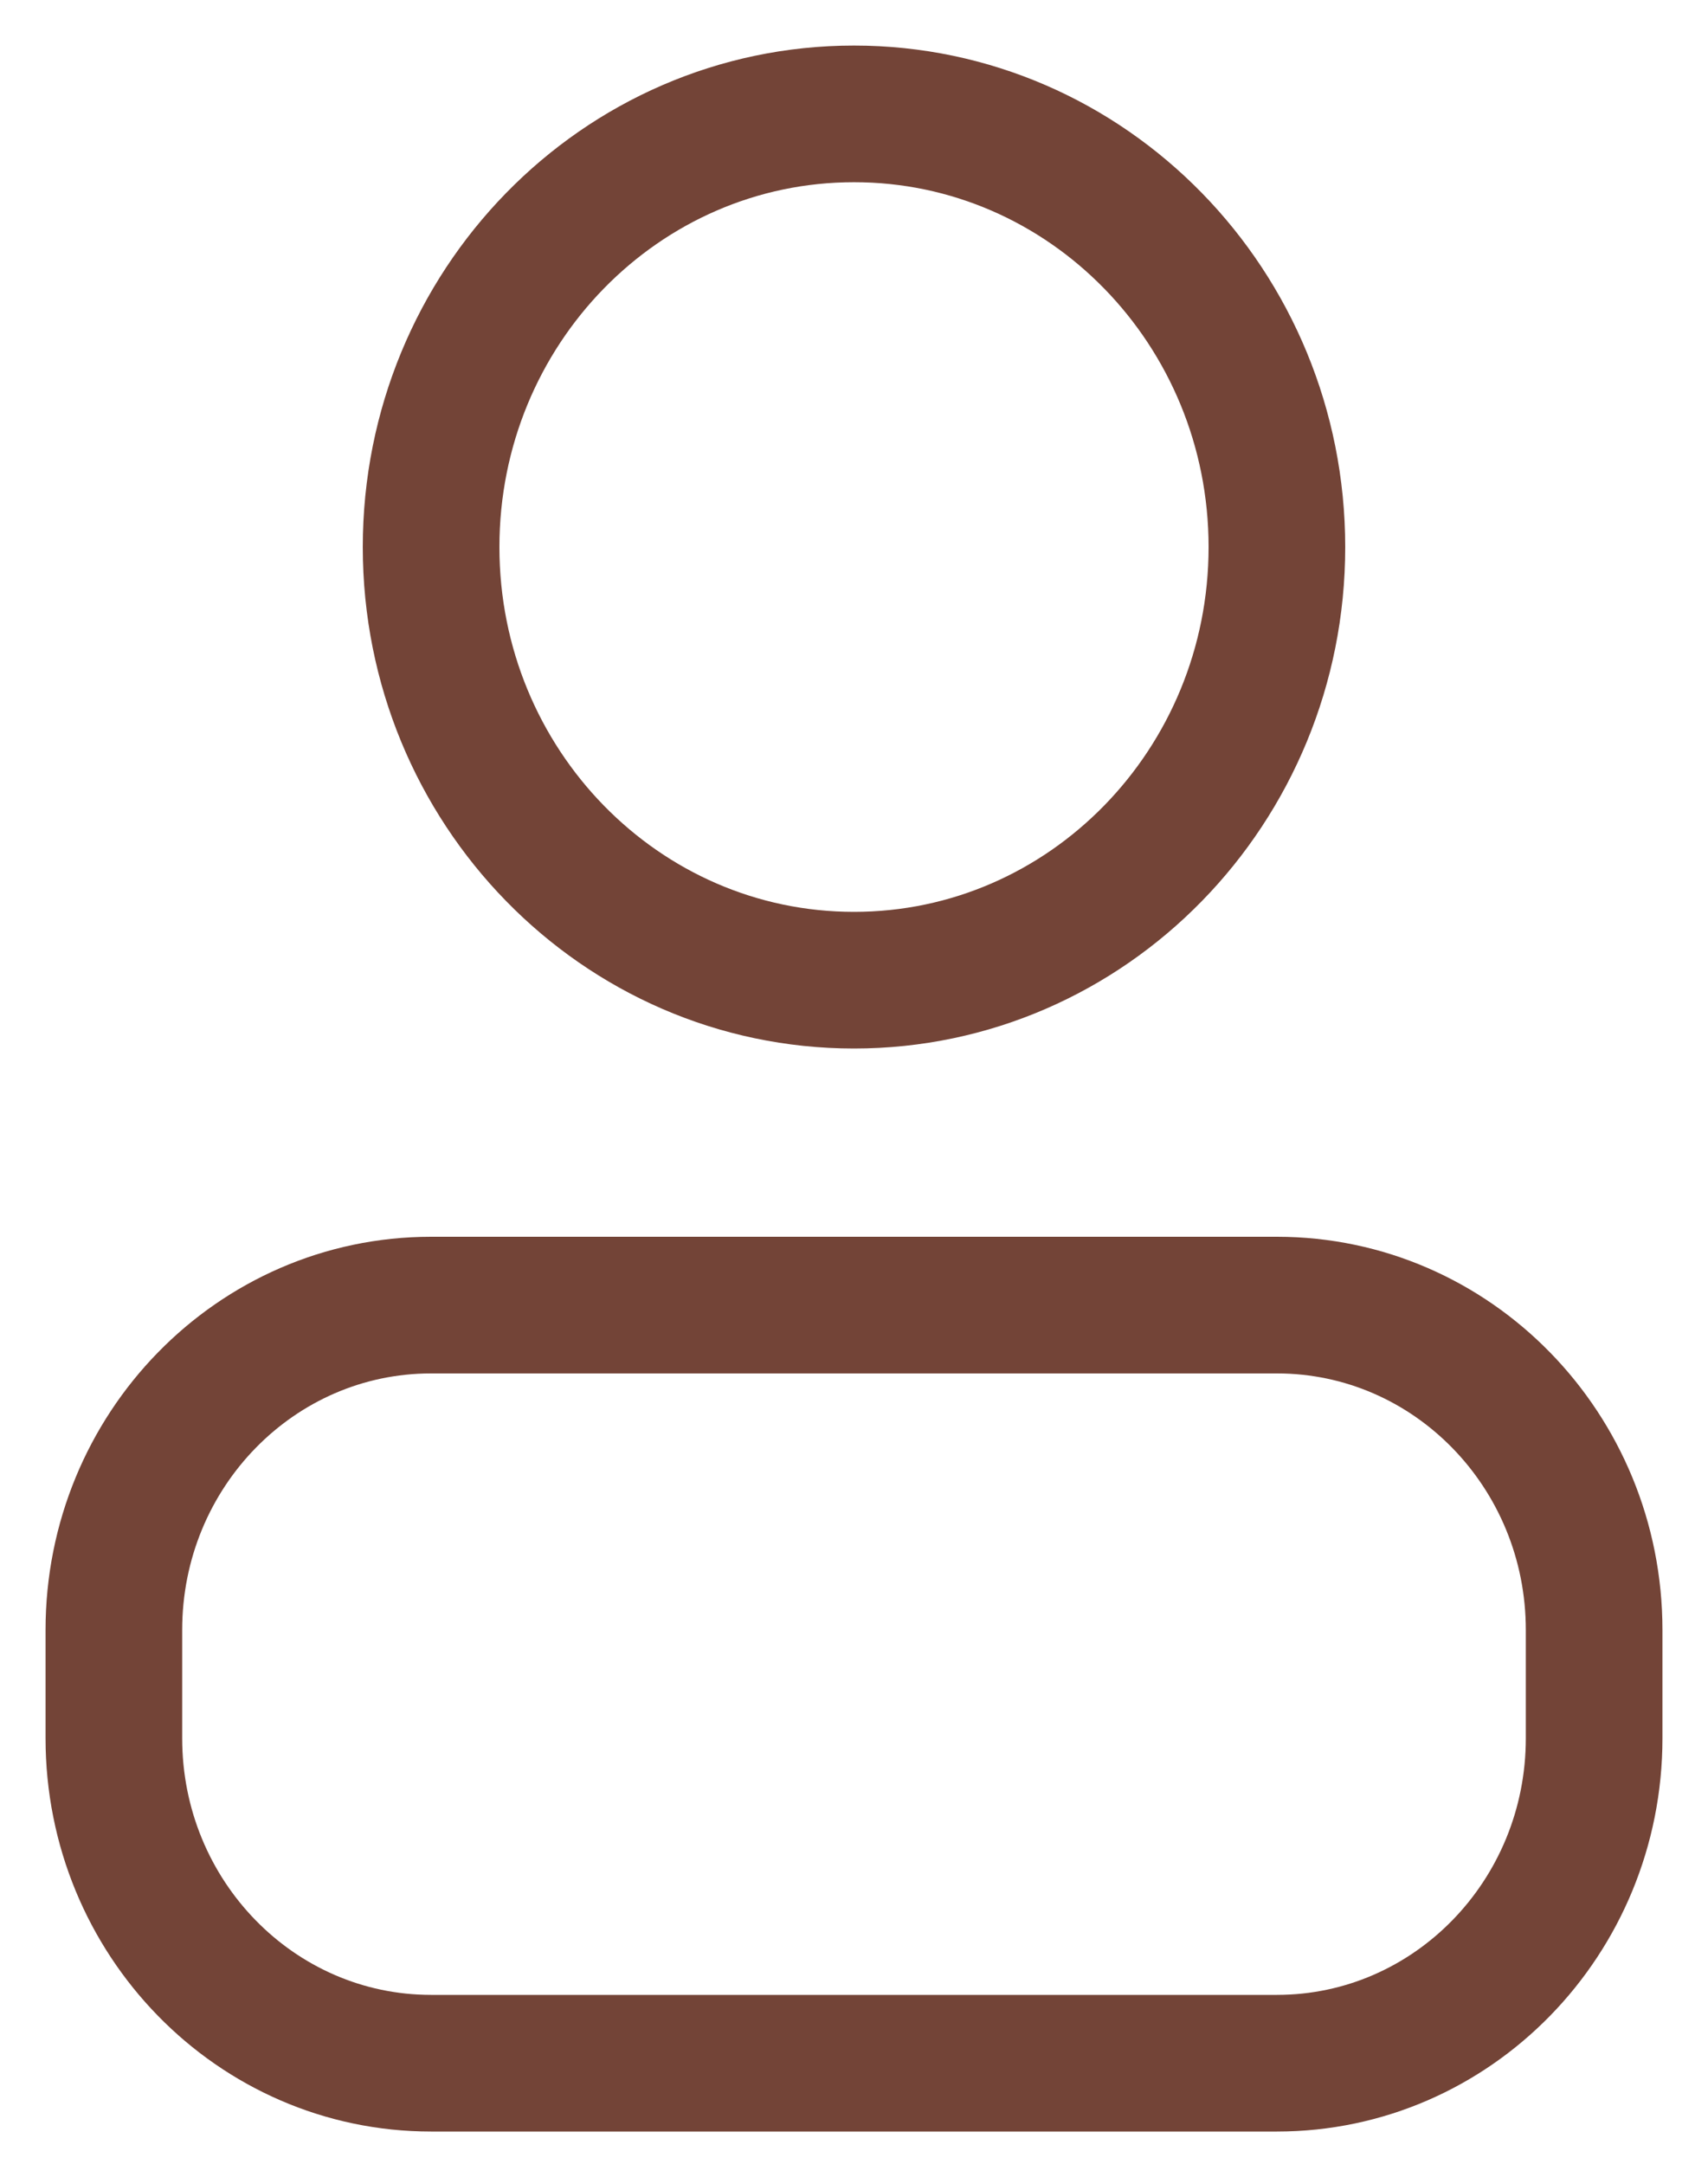<svg width="15" height="19" viewBox="0 0 15 19" fill="none" xmlns="http://www.w3.org/2000/svg">
<path d="M11.214 4.804C11.214 6.904 9.551 8.607 7.5 8.607C5.449 8.607 3.786 6.904 3.786 4.804C3.786 2.703 5.449 1 7.5 1C9.551 1 11.214 2.703 11.214 4.804Z" stroke="#734437" stroke-width="1.2" stroke-linecap="round" stroke-linejoin="round"/>
<path d="M1 14.313V15.264C1 16.839 2.247 18.117 3.786 18.117H11.214C12.753 18.117 14 16.839 14 15.264V14.313C14 12.737 12.753 11.46 11.214 11.46H3.786C2.247 11.46 1 12.737 1 14.313Z" stroke="#734437" stroke-width="1.2" stroke-linecap="round" stroke-linejoin="round"/>
</svg>
